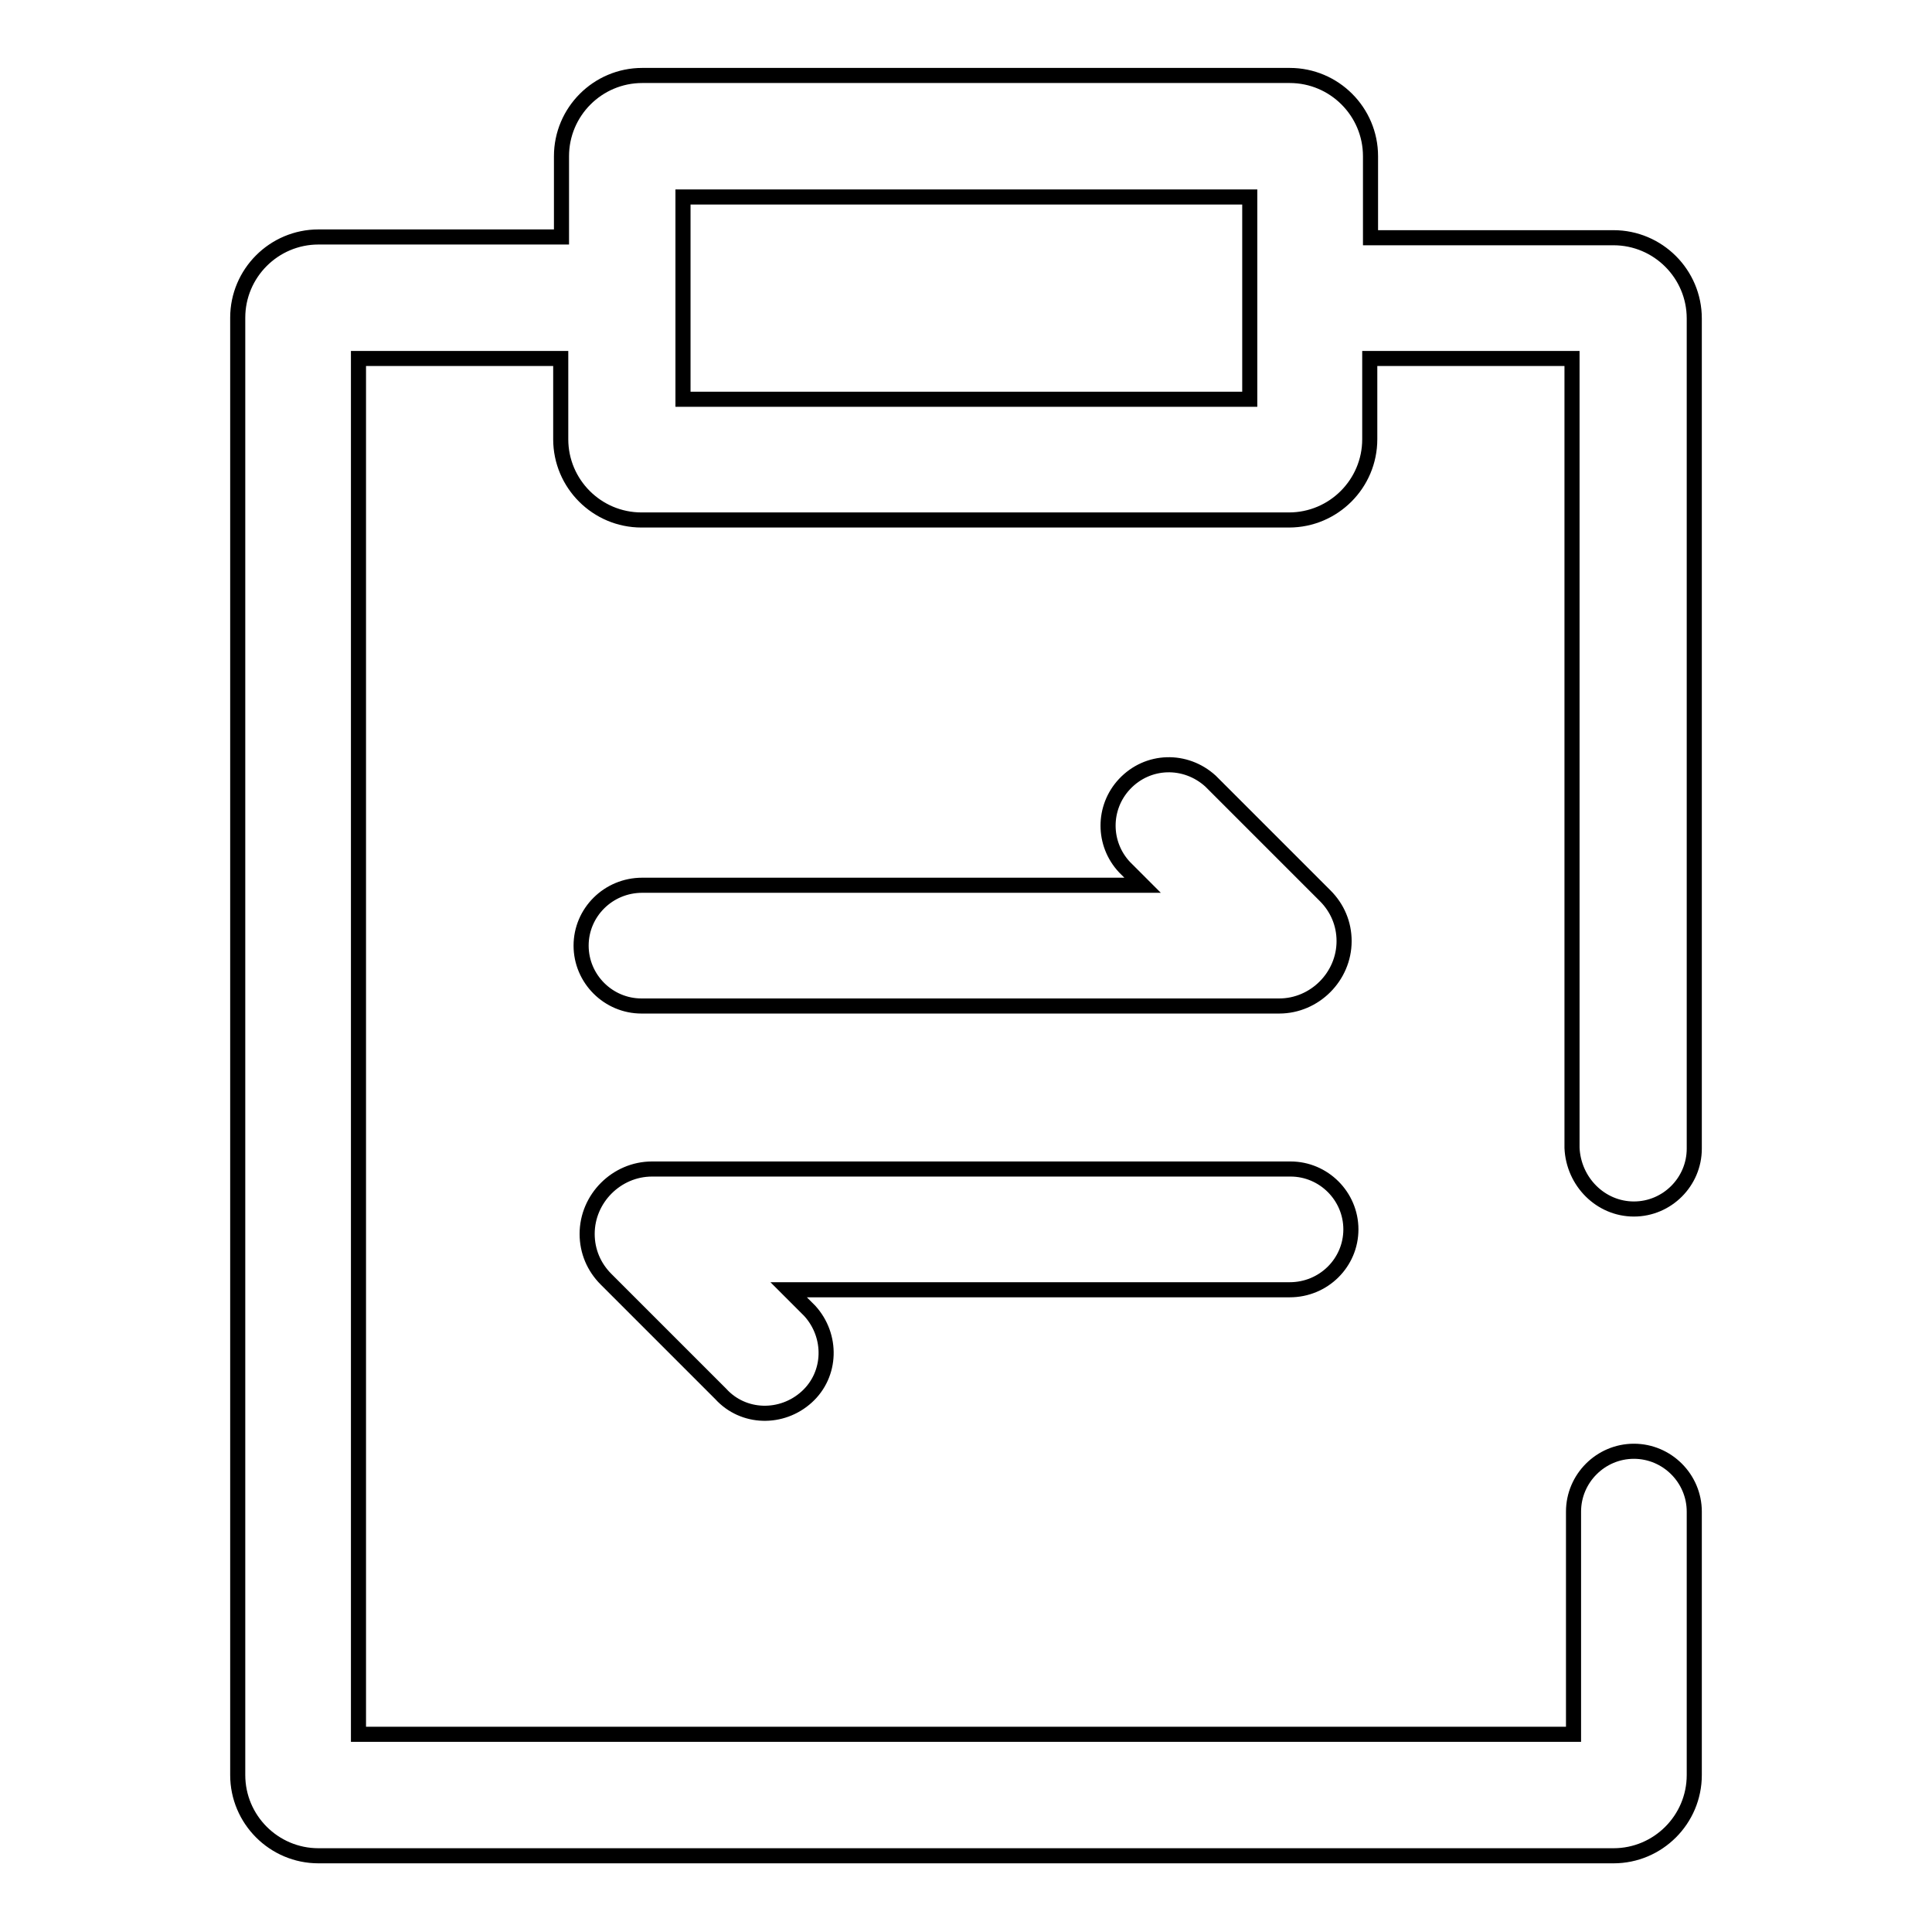 <?xml version="1.0" encoding="utf-8"?>
<!-- Svg Vector Icons : http://www.onlinewebfonts.com/icon -->
<!DOCTYPE svg PUBLIC "-//W3C//DTD SVG 1.1//EN" "http://www.w3.org/Graphics/SVG/1.1/DTD/svg11.dtd">
<svg version="1.1" xmlns="http://www.w3.org/2000/svg" xmlns:xlink="http://www.w3.org/1999/xlink" x="0px" y="0px" viewBox="0 0 256 256" enable-background="new 0 0 256 256" xml:space="preserve">
<g> <path stroke-width="2" fill-opacity="0" stroke="#000000"  d="M77,125.3c0,4.4,3.6,8,8,8h84.5c4.7,0,8.6-3.9,8.6-8.6c0-2.3-0.9-4.4-2.5-6l-15.2-15.2 c-3.3-3-8.3-2.9-11.4,0.4c-2.9,3.1-2.9,7.9,0,11l2.4,2.4H85.1C80.6,117.3,77,120.9,77,125.3z M216.5,160.2c4.4,0,8-3.6,8-8l0,0 v-110c0-5.9-4.8-10.7-10.7-10.7l0,0h-32.2V20.7c0-5.9-4.8-10.7-10.7-10.7l0,0H85.1c-5.9,0-10.7,4.8-10.7,10.7l0,0v10.7H42.2 c-5.9,0-10.7,4.8-10.7,10.7v193.1c0,5.9,4.8,10.7,10.7,10.7l0,0h171.6c5.9,0,10.7-4.8,10.7-10.7l0,0v-34.9c0-4.4-3.6-8-8-8 c-4.4,0-8,3.6-8,8v29.5H47.5V47.5h26.8v10.7c0,5.9,4.8,10.7,10.7,10.7l0,0h85.8c5.9,0,10.7-4.8,10.7-10.7l0,0V47.5h26.8v104.6 C208.5,156.6,212.1,160.2,216.5,160.2L216.5,160.2L216.5,160.2z M165.5,52.9H90.5V26.1h75.1V52.9z M179,162.9c0-4.4-3.6-8-8-8H86.4 c-4.7,0-8.6,3.9-8.6,8.6c0,2.3,0.9,4.4,2.5,6l15.2,15.2c3,3.3,8.1,3.4,11.4,0.4c3.3-3,3.4-8.1,0.4-11.4c-0.1-0.1-0.3-0.3-0.4-0.4 l-2.4-2.4h66.4C175.4,170.9,179,167.3,179,162.9L179,162.9z"/></g>
</svg>
